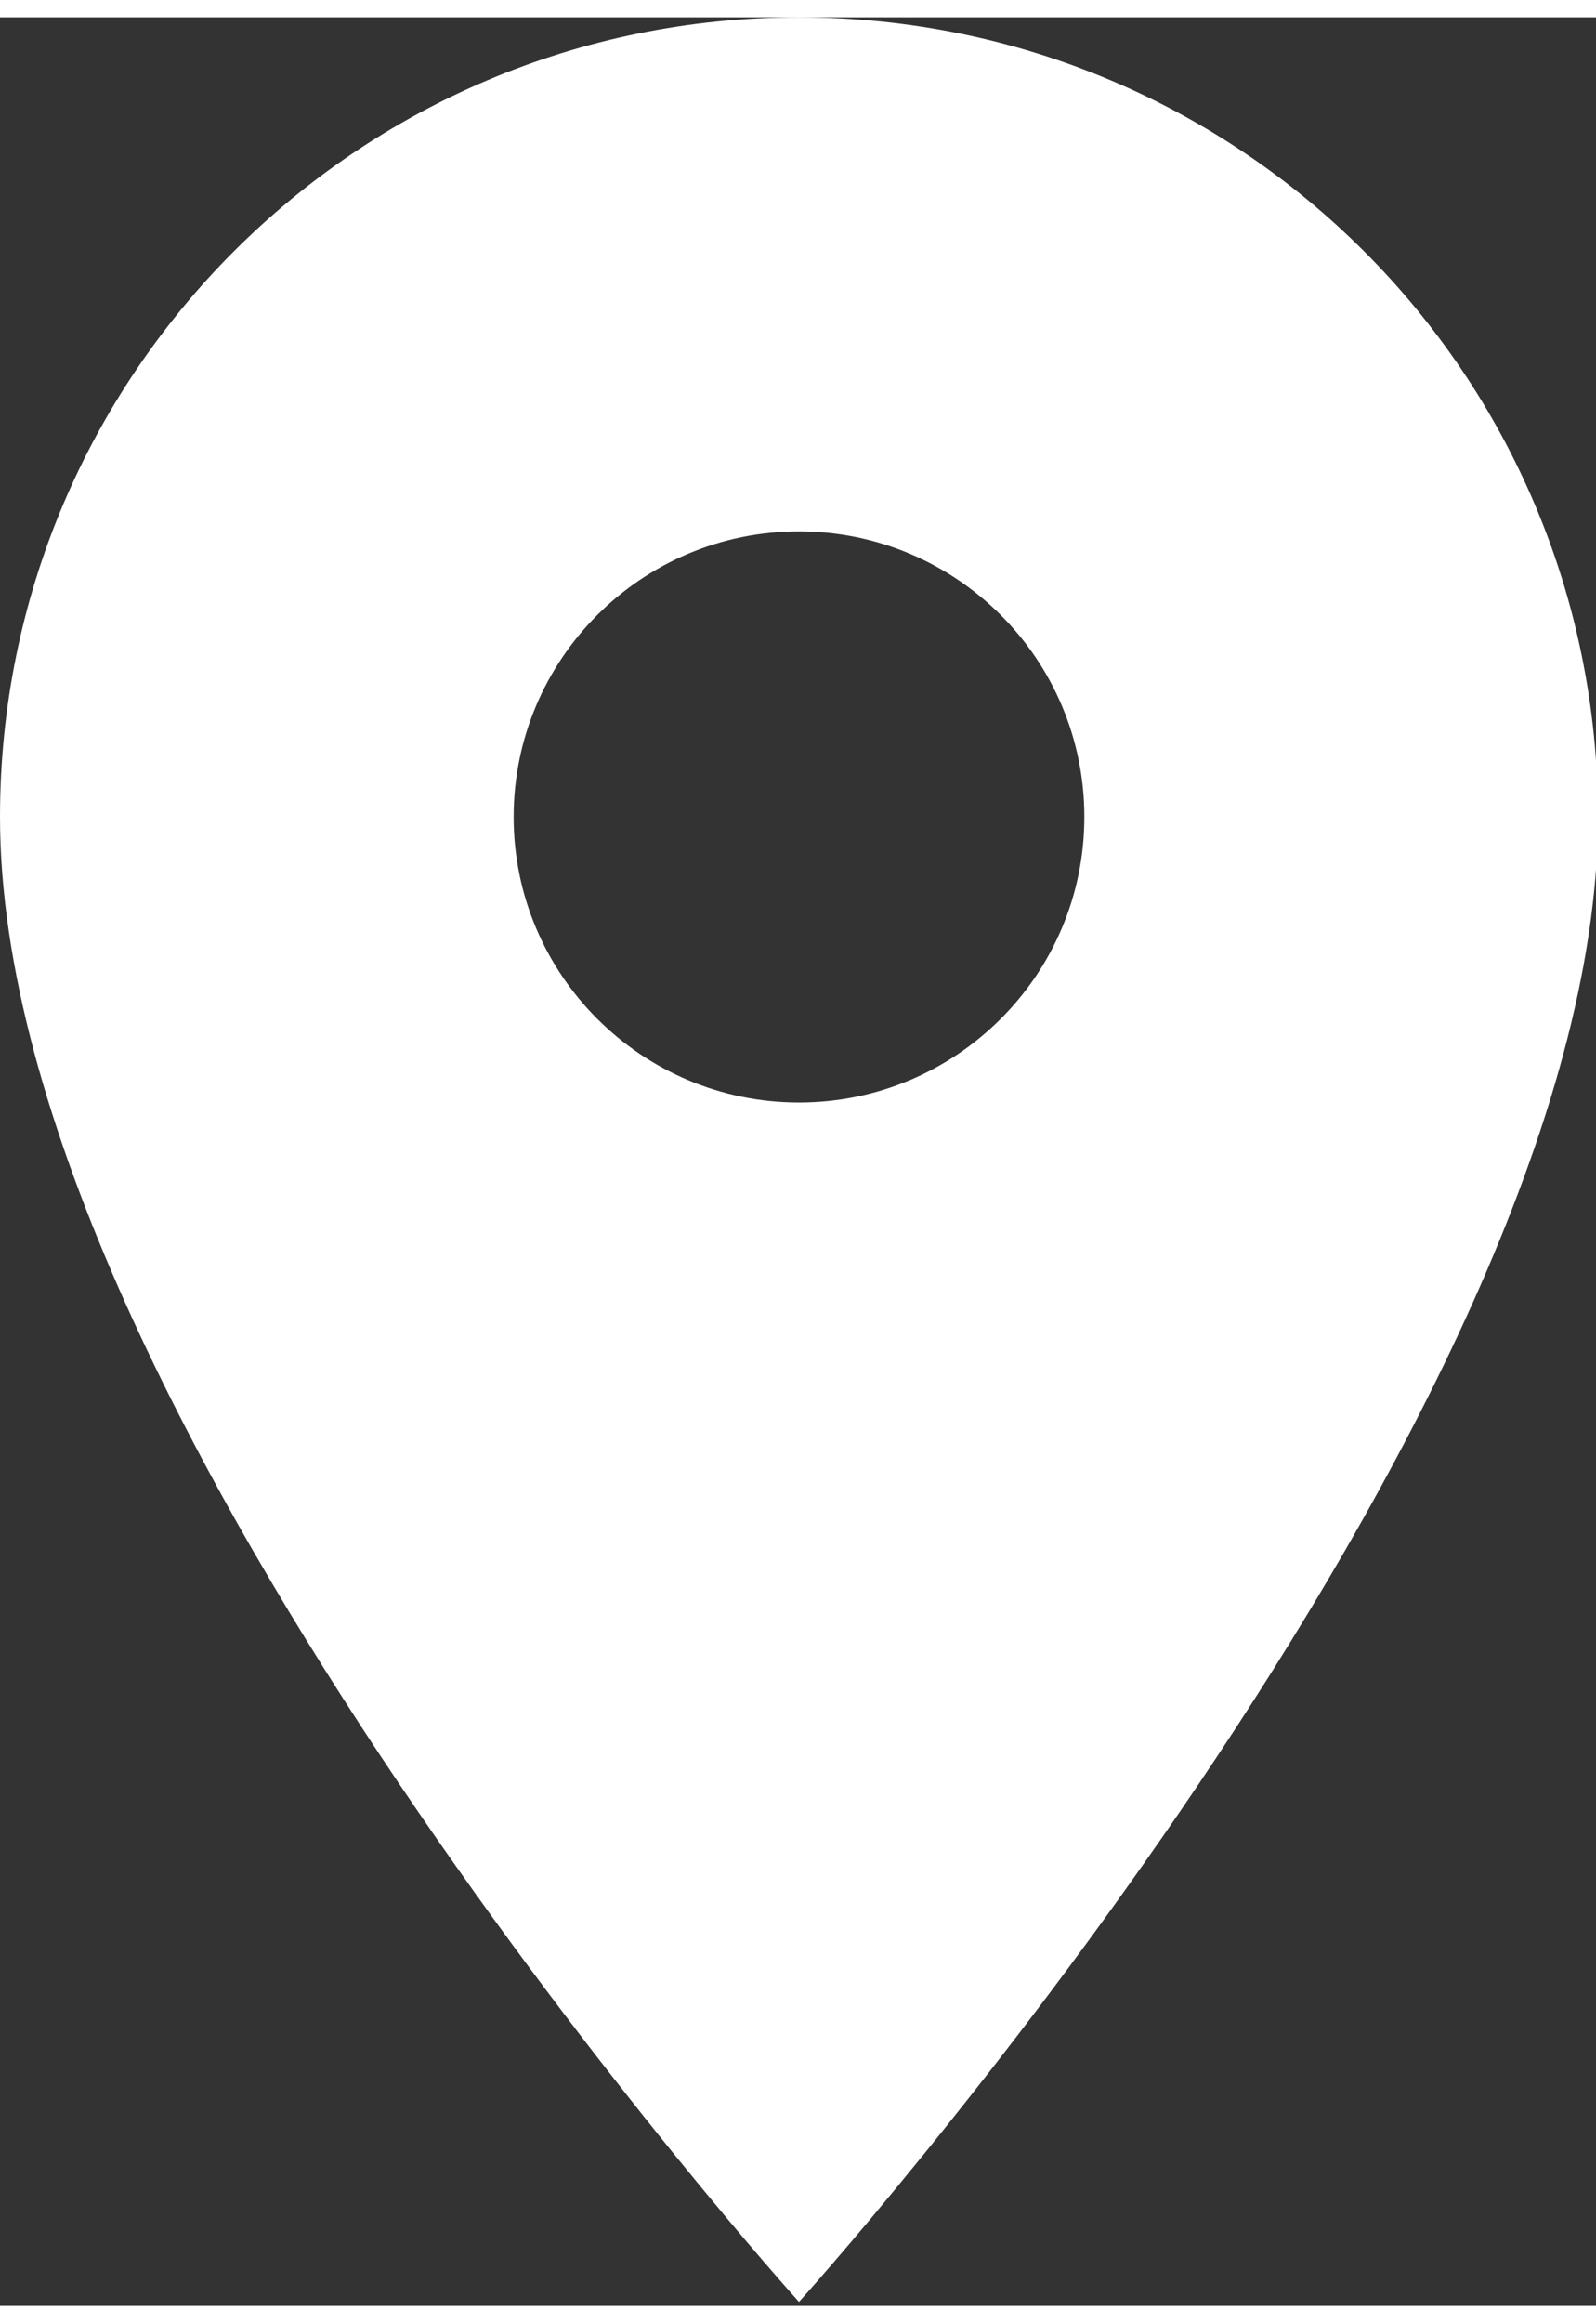 <svg width="22" height="32" viewBox="0 0 134 192" xmlns="http://www.w3.org/2000/svg" fill="none">
 <rect x="0" y="0" width="134" height="192" fill="#333333" stroke="none"/>
 <g>
  <title>Layer 1</title>
  <path d="m67.083,0c-37.087,0 -67.083,29.996 -67.083,67.083c0,50.313 67.083,124.584 67.083,124.584c0,0 67.083,-74.271 67.083,-124.584c0,-37.087 -29.995,-67.083 -67.083,-67.083zm0,91.042c-13.225,0 -23.958,-10.734 -23.958,-23.959c0,-13.225 10.733,-23.958 23.958,-23.958c13.225,0 23.958,10.733 23.958,23.958c0,13.225 -10.733,23.959 -23.958,23.959z" fill="#fff" id="svg_1"/>
 </g>

</svg>